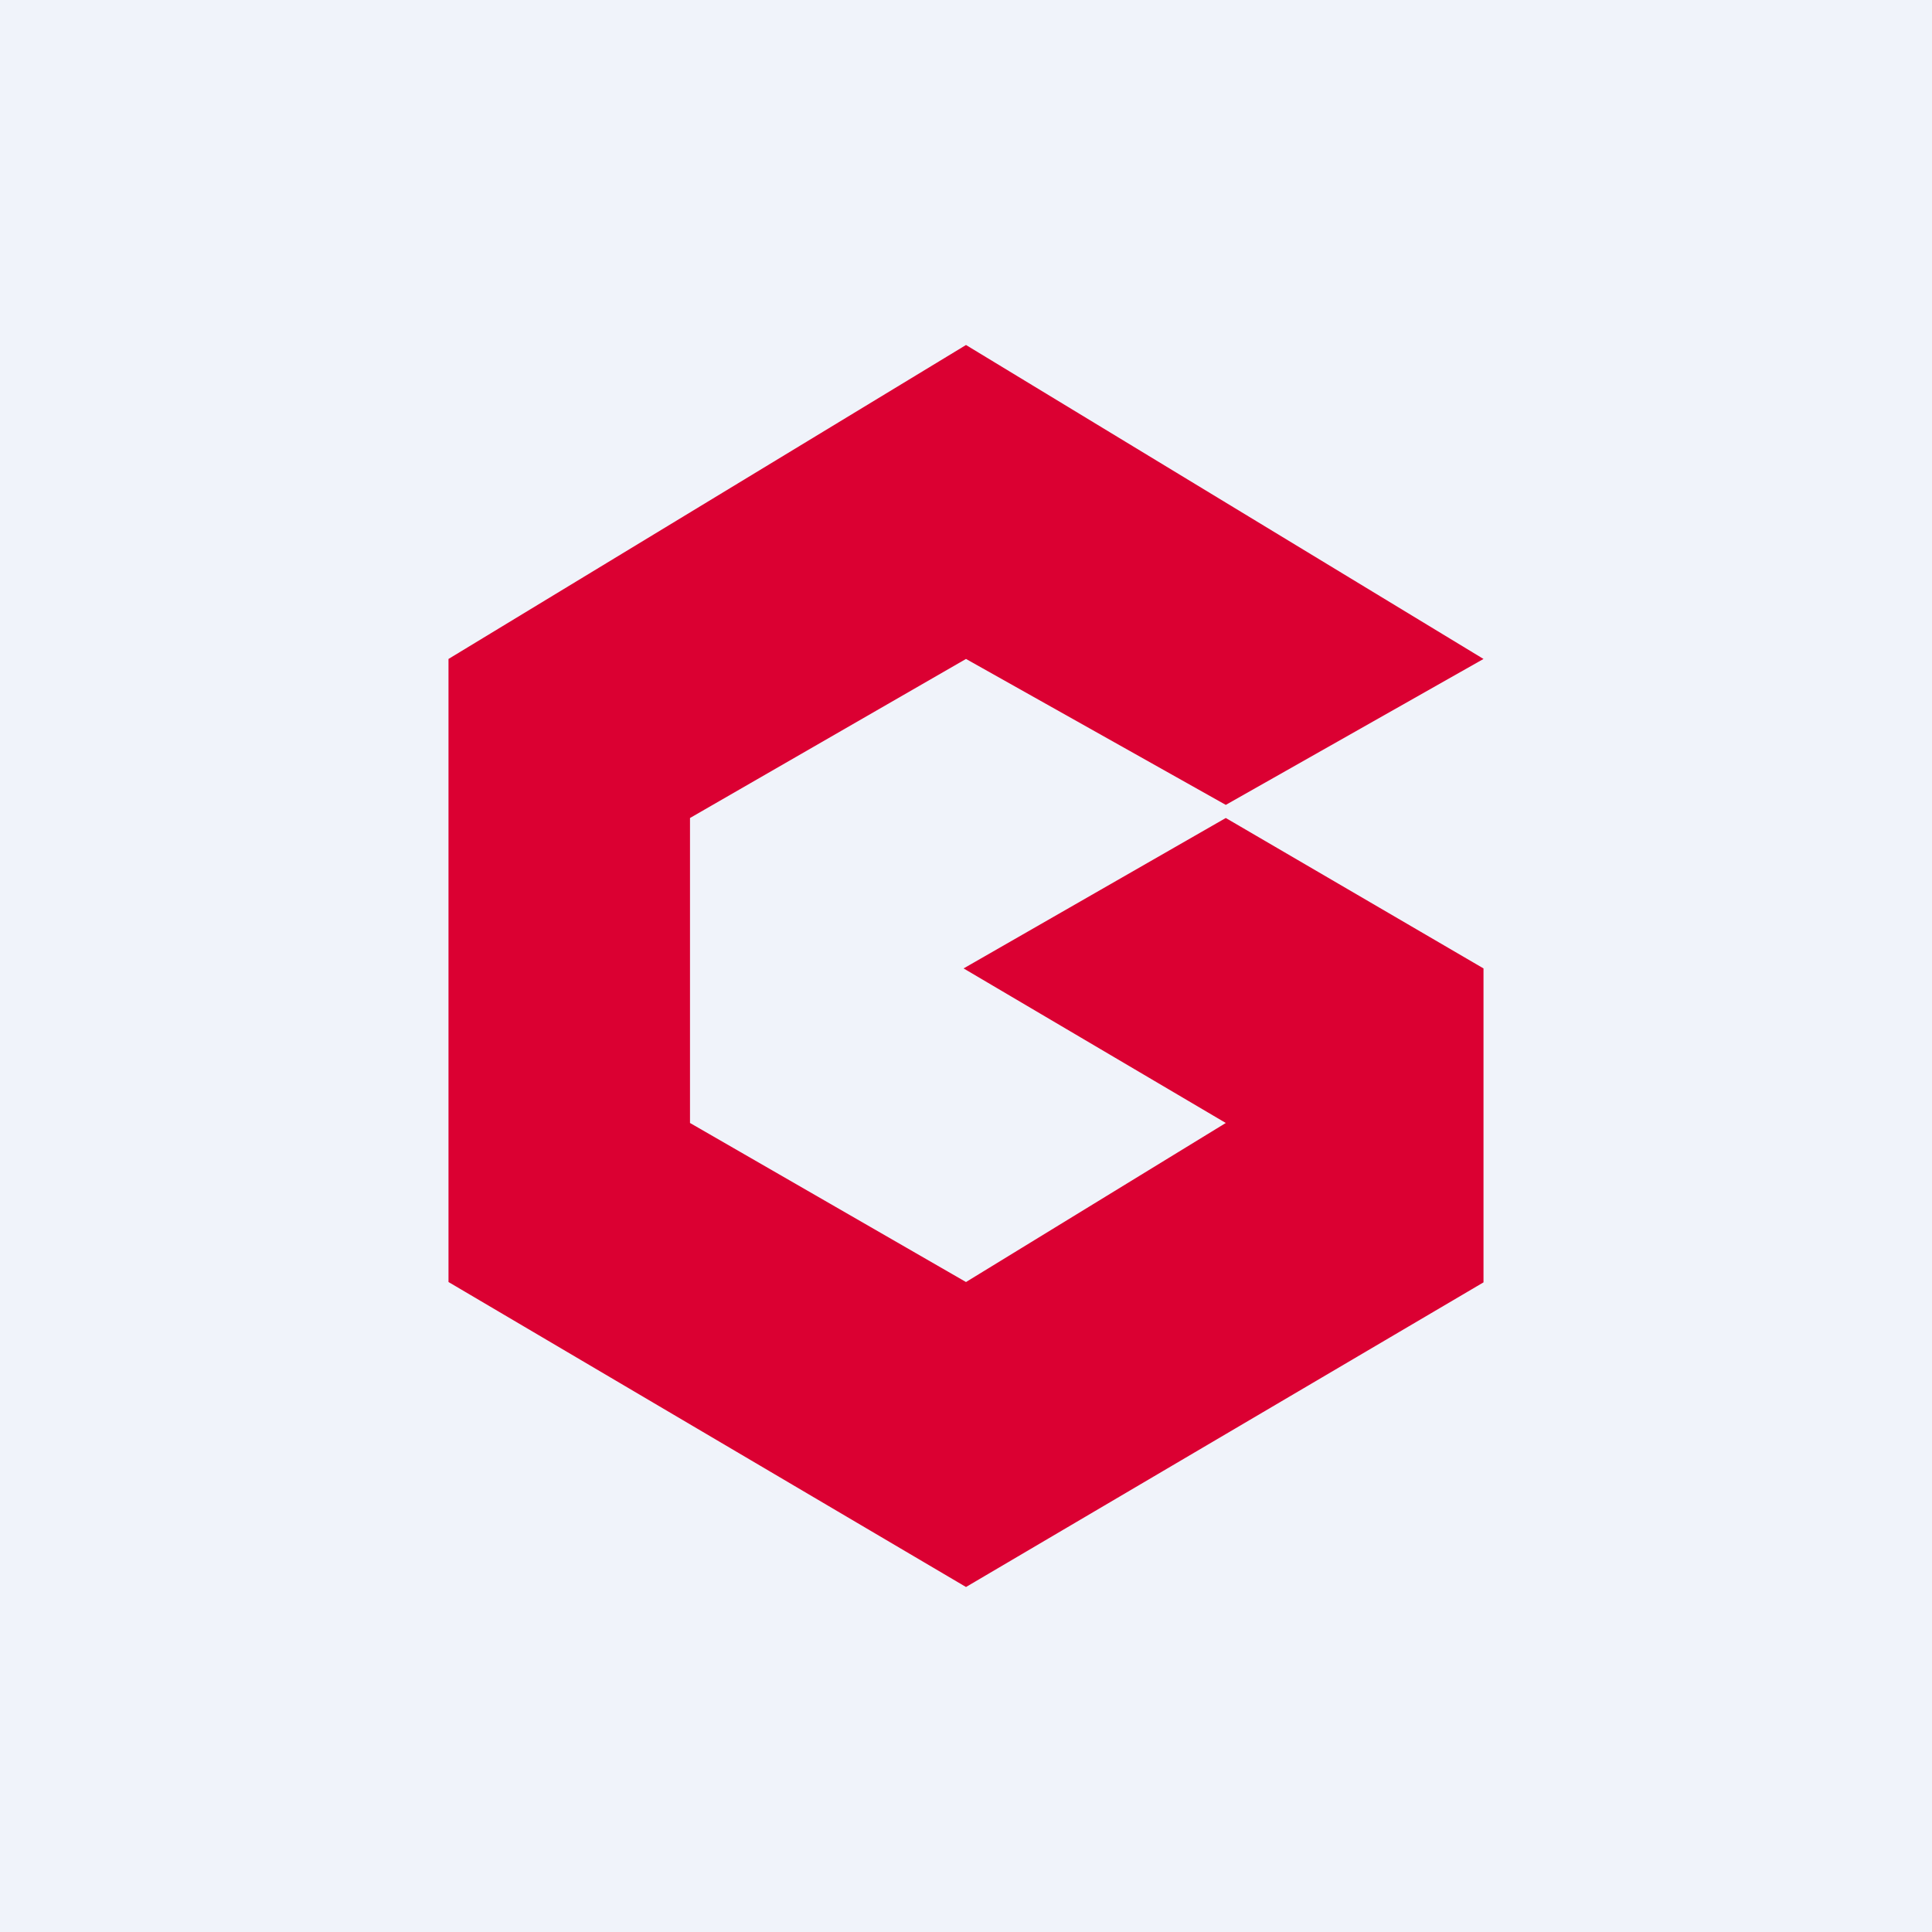 <svg width="56" height="56" viewBox="0 0 56 56" xmlns="http://www.w3.org/2000/svg"><path fill="#F0F3FA" d="M0 0h56v56H0z"/><path d="m28 10 15 9.1-7.47 4.23L28 19.1l-8 4.61v8.84l8 4.61 7.53-4.61-7.6-4.48 7.6-4.36L43 28.07v9.1L28 46l-15-8.84V19.1L28 10Z" fill="#DB0032"/></svg>